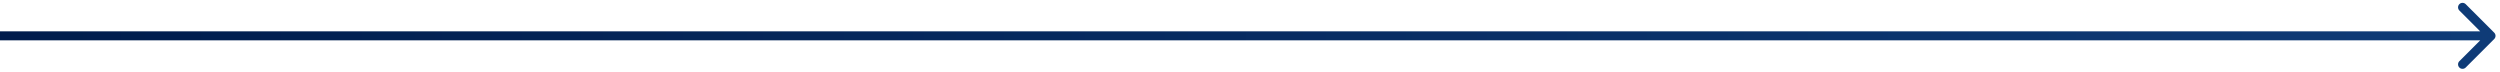 <?xml version="1.0" encoding="UTF-8"?> <svg xmlns="http://www.w3.org/2000/svg" width="279" height="8" viewBox="0 0 279 8" fill="none"> <path d="M278.354 4.354C278.549 4.158 278.549 3.842 278.354 3.646L275.172 0.464C274.976 0.269 274.66 0.269 274.464 0.464C274.269 0.66 274.269 0.976 274.464 1.172L277.293 4L274.464 6.828C274.269 7.024 274.269 7.34 274.464 7.536C274.66 7.731 274.976 7.731 275.172 7.536L278.354 4.354ZM0 4.5H278V3.5H0V4.5Z" fill="url(#paint0_linear)"></path> <defs> <linearGradient id="paint0_linear" x1="-1.46529e-06" y1="4.502" x2="278" y2="4.502" gradientUnits="userSpaceOnUse"> <stop stop-color="#001C4C"></stop> <stop offset="1" stop-color="#0F3B77"></stop> </linearGradient> </defs> </svg> 